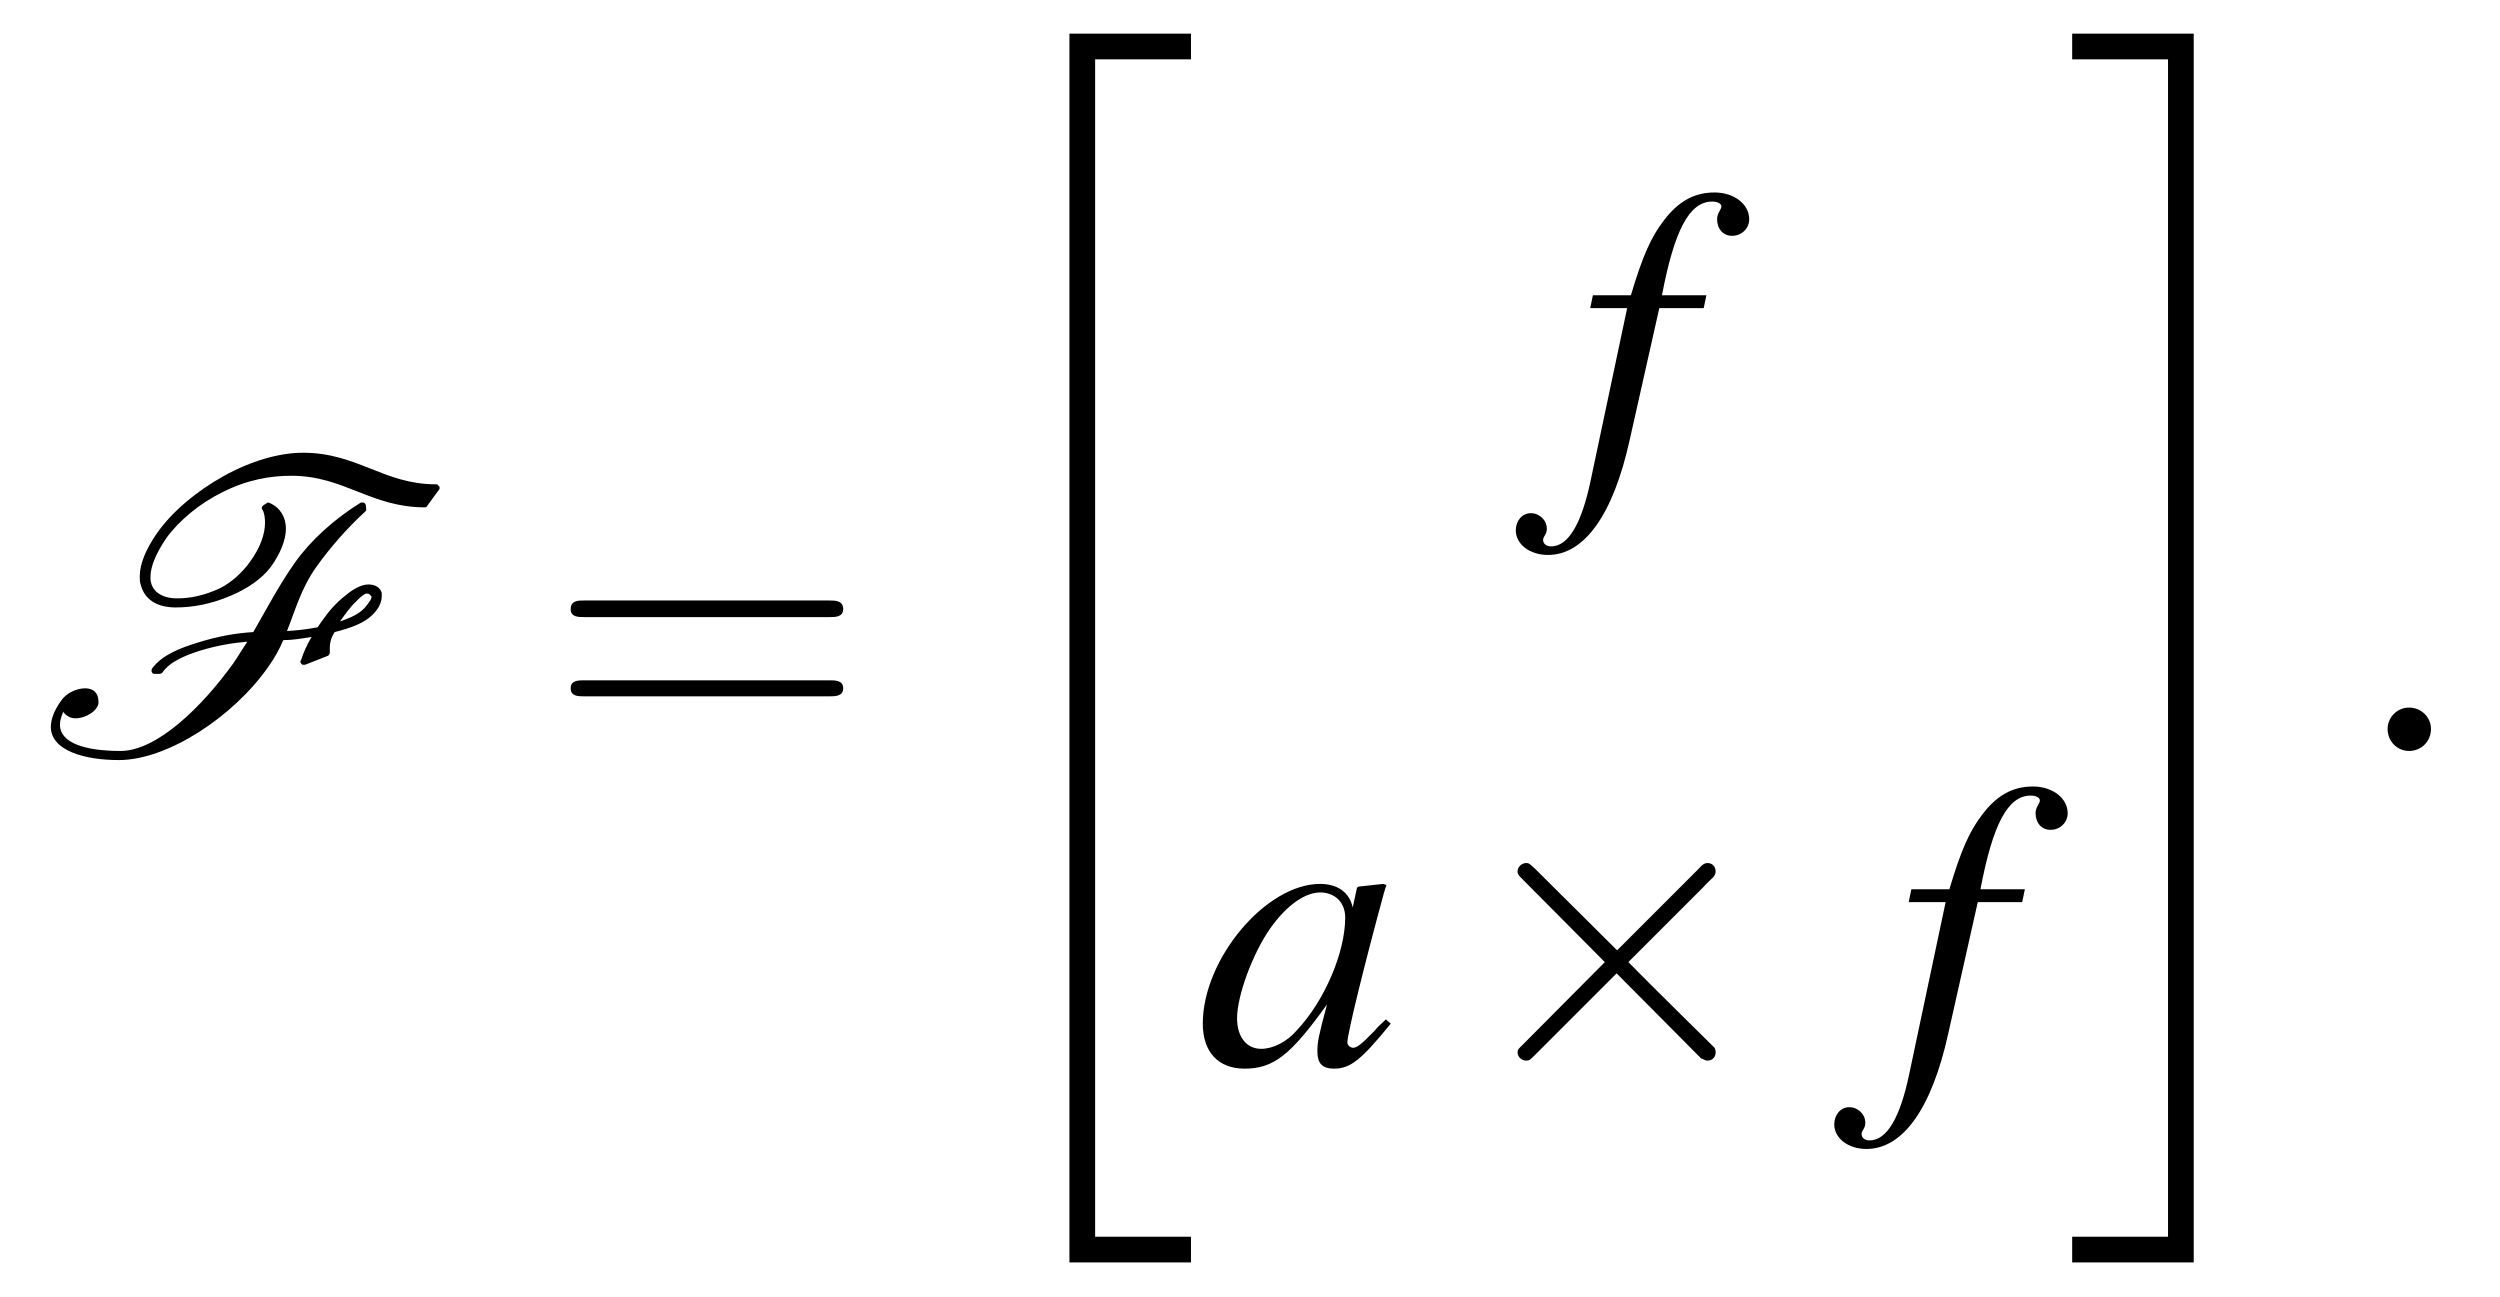 <?xml version="1.0" encoding="UTF-8"?>
<svg xmlns="http://www.w3.org/2000/svg" xmlns:xlink="http://www.w3.org/1999/xlink" viewBox="0 0 72.957 37.853" version="1.2">
<defs>
<g>
<symbol overflow="visible" id="glyph0-0">
<path style="stroke:none;" d=""/>
</symbol>
<symbol overflow="visible" id="glyph0-1">
<path style="stroke:none;" d="M 9.75 -4.859 C 9.531 -4.859 9.281 -4.703 9.094 -4.547 C 8.812 -4.328 8.594 -4.078 8.422 -3.828 L 8.266 -3.609 C 7.953 -3.547 7.656 -3.516 7.375 -3.5 C 7.625 -4.125 7.781 -4.734 8.234 -5.375 C 8.625 -5.922 9.109 -6.484 9.672 -7 C 9.688 -7 9.688 -7.047 9.688 -7.062 L 9.672 -7.188 C 9.656 -7.234 9.625 -7.25 9.578 -7.25 C 9.562 -7.25 9.531 -7.25 9.531 -7.25 C 8.75 -6.766 8.062 -6.141 7.609 -5.5 C 7.125 -4.812 6.781 -4.141 6.391 -3.469 C 5.875 -3.438 5.344 -3.344 4.75 -3.156 C 4.297 -3.016 3.734 -2.812 3.438 -2.406 C 3.422 -2.375 3.422 -2.359 3.422 -2.344 C 3.422 -2.312 3.438 -2.281 3.453 -2.266 C 3.484 -2.25 3.5 -2.25 3.516 -2.25 L 3.641 -2.25 C 3.688 -2.25 3.719 -2.266 3.734 -2.281 C 3.953 -2.609 4.422 -2.797 4.875 -2.938 C 5.344 -3.078 5.797 -3.156 6.219 -3.188 C 6.078 -2.984 5.953 -2.766 5.812 -2.562 C 4.891 -1.281 3.578 0 2.516 0 C 1.516 0 0.75 -0.219 0.75 -0.766 C 0.75 -0.875 0.781 -0.984 0.844 -1.141 C 0.938 -1.016 1.062 -0.953 1.203 -0.953 C 1.516 -0.953 1.875 -1.188 1.875 -1.422 C 1.875 -1.719 1.703 -1.828 1.484 -1.828 C 1.234 -1.828 0.938 -1.688 0.797 -1.484 C 0.578 -1.188 0.484 -0.922 0.484 -0.703 C 0.484 -0.016 1.453 0.266 2.469 0.266 C 3.891 0.266 5.812 -1 6.828 -2.453 C 7.016 -2.719 7.156 -2.969 7.266 -3.234 C 7.531 -3.234 7.812 -3.281 8.094 -3.328 C 7.953 -3.094 7.859 -2.875 7.781 -2.641 C 7.766 -2.625 7.766 -2.625 7.766 -2.609 C 7.766 -2.594 7.766 -2.578 7.781 -2.562 C 7.797 -2.547 7.812 -2.516 7.828 -2.516 C 7.844 -2.516 7.859 -2.516 7.875 -2.516 C 7.891 -2.516 7.906 -2.516 7.906 -2.516 L 8.578 -2.781 C 8.609 -2.812 8.625 -2.844 8.625 -2.875 L 8.625 -2.906 C 8.625 -2.938 8.625 -2.969 8.625 -3.031 C 8.625 -3.141 8.656 -3.297 8.766 -3.469 C 9.188 -3.578 9.734 -3.734 10 -4.125 C 10.094 -4.25 10.141 -4.391 10.141 -4.516 C 10.141 -4.547 10.141 -4.578 10.141 -4.609 C 10.094 -4.781 9.938 -4.859 9.75 -4.859 Z M 11.781 -7.75 C 11.781 -7.781 11.75 -7.781 11.719 -7.781 C 10.203 -7.781 9.422 -8.703 7.844 -8.703 C 7.156 -8.703 6.328 -8.469 5.516 -8.016 C 4.734 -7.578 4.016 -6.984 3.562 -6.328 C 3.266 -5.891 3.078 -5.469 3.078 -5.094 C 3.078 -5.016 3.078 -4.922 3.109 -4.844 C 3.219 -4.422 3.578 -4.188 4.125 -4.188 C 4.609 -4.188 5.156 -4.281 5.734 -4.531 C 6.188 -4.719 6.641 -5.016 6.906 -5.375 C 7.188 -5.766 7.344 -6.172 7.344 -6.484 C 7.344 -6.812 7.188 -7.094 6.875 -7.234 L 6.828 -7.25 C 6.797 -7.25 6.797 -7.234 6.766 -7.219 L 6.688 -7.172 C 6.656 -7.141 6.641 -7.125 6.641 -7.094 C 6.641 -7.078 6.641 -7.047 6.656 -7.047 C 6.719 -6.938 6.734 -6.797 6.734 -6.656 C 6.734 -6.328 6.594 -5.922 6.281 -5.5 C 6.078 -5.219 5.766 -4.922 5.422 -4.75 C 4.953 -4.531 4.547 -4.453 4.172 -4.453 C 3.734 -4.453 3.469 -4.641 3.406 -4.922 C 3.391 -4.969 3.391 -5.016 3.391 -5.078 C 3.391 -5.391 3.562 -5.781 3.859 -6.219 C 4.234 -6.734 4.844 -7.234 5.484 -7.547 C 6.219 -7.922 6.906 -8.031 7.5 -8.031 C 9.047 -8.031 9.812 -7.109 11.406 -7.109 C 11.438 -7.109 11.469 -7.141 11.469 -7.156 L 11.812 -7.625 C 11.828 -7.641 11.828 -7.656 11.828 -7.688 C 11.828 -7.703 11.812 -7.75 11.781 -7.75 Z M 9.703 -4.25 C 9.531 -4.016 9.25 -3.891 8.922 -3.781 C 9.078 -4 9.25 -4.234 9.375 -4.344 C 9.516 -4.5 9.641 -4.594 9.703 -4.594 C 9.781 -4.594 9.812 -4.547 9.844 -4.5 C 9.844 -4.438 9.797 -4.375 9.703 -4.25 Z M 9.703 -4.25 "/>
</symbol>
<symbol overflow="visible" id="glyph1-0">
<path style="stroke:none;" d=""/>
</symbol>
<symbol overflow="visible" id="glyph1-1">
<path style="stroke:none;" d="M 8.219 -3.906 C 8.391 -3.906 8.625 -3.906 8.625 -4.141 C 8.625 -4.391 8.391 -4.391 8.219 -4.391 L 1.062 -4.391 C 0.891 -4.391 0.672 -4.391 0.672 -4.141 C 0.672 -3.906 0.891 -3.906 1.078 -3.906 Z M 8.219 -1.594 C 8.391 -1.594 8.625 -1.594 8.625 -1.828 C 8.625 -2.062 8.391 -2.062 8.219 -2.062 L 1.078 -2.062 C 0.891 -2.062 0.672 -2.062 0.672 -1.828 C 0.672 -1.594 0.891 -1.594 1.062 -1.594 Z M 8.219 -1.594 "/>
</symbol>
<symbol overflow="visible" id="glyph2-0">
<path style="stroke:none;" d=""/>
</symbol>
<symbol overflow="visible" id="glyph2-1">
<path style="stroke:none;" d="M 3.281 35.375 L 6.828 35.375 L 6.828 34.625 L 4.031 34.625 L 4.031 0.266 L 6.828 0.266 L 6.828 -0.484 L 3.281 -0.484 Z M 3.281 35.375 "/>
</symbol>
<symbol overflow="visible" id="glyph2-2">
<path style="stroke:none;" d="M 2.922 34.625 L 0.125 34.625 L 0.125 35.375 L 3.672 35.375 L 3.672 -0.484 L 0.125 -0.484 L 0.125 0.266 L 2.922 0.266 Z M 2.922 34.625 "/>
</symbol>
<symbol overflow="visible" id="glyph3-0">
<path style="stroke:none;" d=""/>
</symbol>
<symbol overflow="visible" id="glyph3-1">
<path style="stroke:none;" d="M 0.422 -4.734 L 1.5 -4.734 L 0.438 0.281 C 0.172 1.562 -0.219 2.219 -0.719 2.219 C -0.859 2.219 -0.953 2.141 -0.953 2.031 C -0.953 2 -0.938 1.953 -0.906 1.906 C -0.859 1.828 -0.844 1.781 -0.844 1.703 C -0.844 1.453 -1.062 1.25 -1.312 1.25 C -1.562 1.25 -1.75 1.469 -1.75 1.75 C -1.75 2.156 -1.344 2.469 -0.812 2.469 C 0.25 2.469 1.094 1.297 1.578 -0.906 L 2.438 -4.734 L 3.734 -4.734 L 3.812 -5.109 L 2.516 -5.109 C 2.875 -7 3.312 -7.844 3.984 -7.844 C 4.141 -7.844 4.25 -7.781 4.25 -7.703 C 4.25 -7.656 4.234 -7.641 4.203 -7.578 C 4.141 -7.469 4.125 -7.406 4.125 -7.328 C 4.125 -7.047 4.297 -6.844 4.562 -6.844 C 4.844 -6.844 5.062 -7.062 5.062 -7.328 C 5.062 -7.766 4.625 -8.109 4.047 -8.109 C 3.453 -8.109 2.984 -7.844 2.562 -7.281 C 2.203 -6.812 1.953 -6.266 1.609 -5.109 L 0.5 -5.109 Z M 0.422 -4.734 "/>
</symbol>
<symbol overflow="visible" id="glyph3-2">
<path style="stroke:none;" d="M 5.547 -1.312 C 5.359 -1.141 5.297 -1.078 5.219 -0.984 C 4.859 -0.609 4.703 -0.484 4.594 -0.484 C 4.5 -0.484 4.422 -0.562 4.422 -0.641 C 4.422 -0.891 4.922 -2.922 5.484 -4.984 C 5.516 -5.109 5.531 -5.125 5.562 -5.234 L 5.469 -5.266 L 4.75 -5.188 L 4.703 -5.156 L 4.578 -4.578 C 4.484 -5.016 4.141 -5.266 3.625 -5.266 C 2.047 -5.266 0.203 -3.078 0.203 -1.188 C 0.203 -0.359 0.656 0.125 1.422 0.125 C 2.266 0.125 2.766 -0.266 3.828 -1.75 C 3.578 -0.812 3.547 -0.656 3.547 -0.375 C 3.547 -0.031 3.688 0.125 4.031 0.125 C 4.5 0.125 4.812 -0.109 5.688 -1.188 Z M 3.688 -5.016 C 4.094 -4.984 4.359 -4.703 4.359 -4.281 C 4.359 -3.281 3.766 -1.859 2.938 -0.984 C 2.656 -0.656 2.25 -0.453 1.906 -0.453 C 1.484 -0.453 1.203 -0.797 1.203 -1.344 C 1.203 -2 1.656 -3.234 2.172 -3.969 C 2.656 -4.656 3.219 -5.047 3.688 -5.016 Z M 3.688 -5.016 "/>
</symbol>
<symbol overflow="visible" id="glyph4-0">
<path style="stroke:none;" d=""/>
</symbol>
<symbol overflow="visible" id="glyph4-1">
<path style="stroke:none;" d="M 4.656 -3.328 L 2.266 -5.703 C 2.109 -5.844 2.094 -5.875 2 -5.875 C 1.875 -5.875 1.75 -5.766 1.75 -5.625 C 1.75 -5.547 1.781 -5.516 1.906 -5.391 L 4.297 -2.984 L 1.906 -0.578 C 1.781 -0.453 1.75 -0.438 1.75 -0.344 C 1.75 -0.219 1.875 -0.109 2 -0.109 C 2.094 -0.109 2.109 -0.125 2.266 -0.281 L 4.641 -2.656 L 7.109 -0.172 C 7.141 -0.172 7.219 -0.109 7.297 -0.109 C 7.438 -0.109 7.531 -0.219 7.531 -0.344 C 7.531 -0.375 7.531 -0.422 7.5 -0.484 C 7.484 -0.5 5.578 -2.375 4.984 -2.984 L 7.172 -5.172 C 7.234 -5.25 7.406 -5.406 7.469 -5.469 C 7.484 -5.5 7.531 -5.547 7.531 -5.625 C 7.531 -5.766 7.438 -5.875 7.297 -5.875 C 7.203 -5.875 7.141 -5.828 7.016 -5.688 Z M 4.656 -3.328 "/>
</symbol>
<symbol overflow="visible" id="glyph5-0">
<path style="stroke:none;" d=""/>
</symbol>
<symbol overflow="visible" id="glyph5-1">
<path style="stroke:none;" d="M 2.297 -0.641 C 2.297 -0.984 2.016 -1.266 1.656 -1.266 C 1.312 -1.266 1.031 -0.984 1.031 -0.641 C 1.031 -0.281 1.312 0 1.656 0 C 2.016 0 2.297 -0.281 2.297 -0.641 Z M 2.297 -0.641 "/>
</symbol>
</g>
</defs>
<g id="surface1">
<g style="fill:rgb(0%,0%,0%);fill-opacity:1;">
  <use xlink:href="#glyph0-1" x="1" y="21.915"/>
</g>
<g style="fill:rgb(0%,0%,0%);fill-opacity:1;">
  <use xlink:href="#glyph1-1" x="15.982" y="21.915"/>
</g>
<g style="fill:rgb(0%,0%,0%);fill-opacity:1;">
  <use xlink:href="#glyph2-1" x="27.928" y="1.466"/>
</g>
<g style="fill:rgb(0%,0%,0%);fill-opacity:1;">
  <use xlink:href="#glyph3-1" x="45.985" y="13.726"/>
</g>
<g style="fill:rgb(0%,0%,0%);fill-opacity:1;">
  <use xlink:href="#glyph3-2" x="34.898" y="31.061"/>
</g>
<g style="fill:rgb(0%,0%,0%);fill-opacity:1;">
  <use xlink:href="#glyph4-1" x="42.536" y="31.061"/>
</g>
<g style="fill:rgb(0%,0%,0%);fill-opacity:1;">
  <use xlink:href="#glyph3-1" x="55.279" y="31.061"/>
</g>
<g style="fill:rgb(0%,0%,0%);fill-opacity:1;">
  <use xlink:href="#glyph2-2" x="60.347" y="1.466"/>
</g>
<g style="fill:rgb(0%,0%,0%);fill-opacity:1;">
  <use xlink:href="#glyph5-1" x="68.646" y="21.915"/>
</g>
</g>
</svg>
